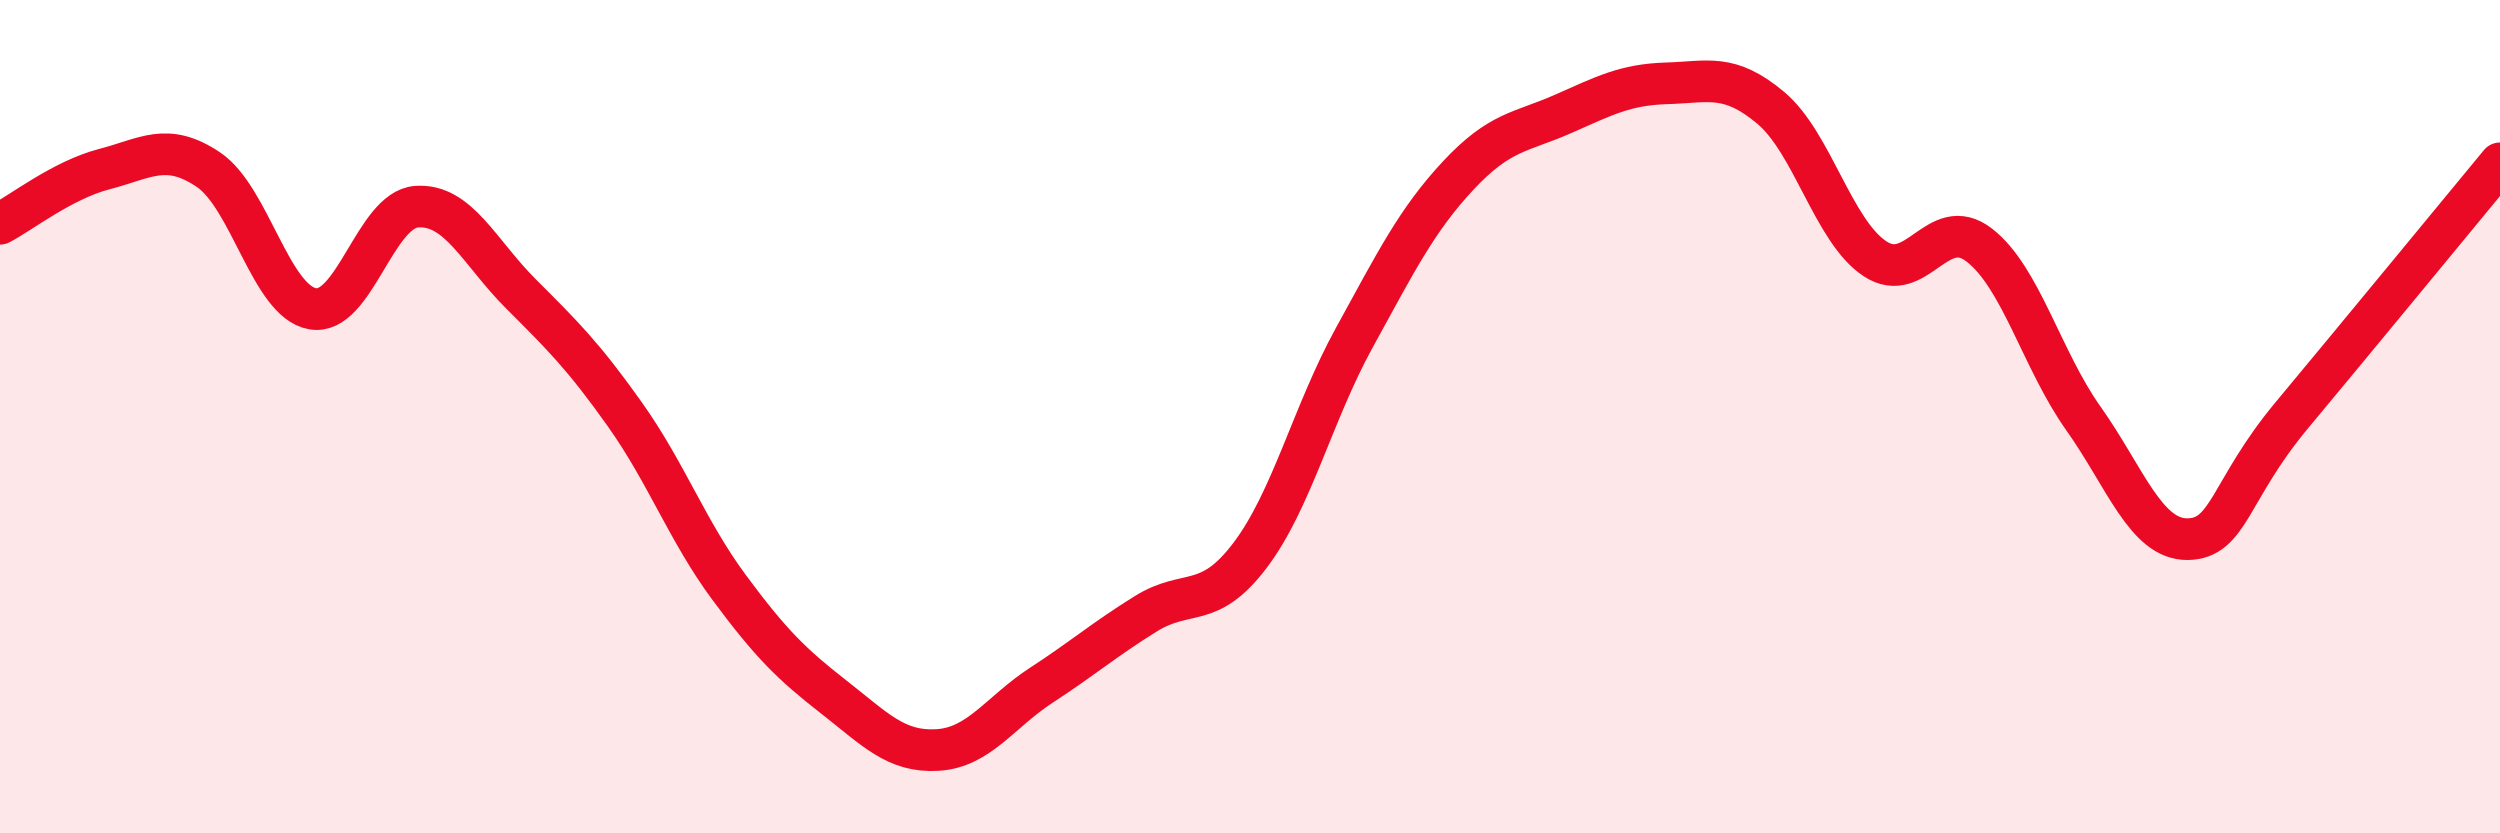 
    <svg width="60" height="20" viewBox="0 0 60 20" xmlns="http://www.w3.org/2000/svg">
      <path
        d="M 0,5.37 C 0.5,5.11 1.5,4.32 2.5,4.06 C 3.5,3.8 4,3.4 5,4.07 C 6,4.74 6.5,7.23 7.5,7.41 C 8.5,7.59 9,5.03 10,4.96 C 11,4.89 11.5,6.05 12.5,7.05 C 13.5,8.05 14,8.54 15,9.95 C 16,11.36 16.5,12.75 17.5,14.1 C 18.5,15.45 19,15.94 20,16.72 C 21,17.5 21.5,18.06 22.5,18 C 23.5,17.94 24,17.09 25,16.44 C 26,15.79 26.5,15.35 27.5,14.73 C 28.5,14.11 29,14.65 30,13.33 C 31,12.01 31.5,9.93 32.5,8.11 C 33.5,6.29 34,5.28 35,4.21 C 36,3.14 36.5,3.18 37.5,2.74 C 38.5,2.3 39,2.03 40,2 C 41,1.97 41.5,1.75 42.5,2.59 C 43.5,3.43 44,5.55 45,6.21 C 46,6.87 46.5,5.11 47.5,5.88 C 48.5,6.65 49,8.63 50,10.04 C 51,11.45 51.5,12.95 52.5,12.94 C 53.5,12.93 53.5,11.77 55,9.97 C 56.5,8.17 59,5.13 60,3.92L60 20L0 20Z"
        fill="#EB0A25"
        opacity="0.1"
        stroke-linecap="round"
        stroke-linejoin="round"
      />
      <path
        d="M 0,5.37 C 0.5,5.11 1.5,4.32 2.5,4.06 C 3.5,3.8 4,3.4 5,4.07 C 6,4.74 6.5,7.23 7.5,7.41 C 8.5,7.59 9,5.03 10,4.96 C 11,4.89 11.5,6.05 12.5,7.05 C 13.5,8.05 14,8.54 15,9.95 C 16,11.36 16.5,12.75 17.5,14.1 C 18.5,15.45 19,15.94 20,16.72 C 21,17.5 21.5,18.06 22.5,18 C 23.5,17.94 24,17.09 25,16.44 C 26,15.79 26.5,15.35 27.5,14.73 C 28.5,14.11 29,14.65 30,13.33 C 31,12.01 31.5,9.93 32.5,8.11 C 33.5,6.29 34,5.28 35,4.21 C 36,3.14 36.5,3.18 37.5,2.74 C 38.5,2.3 39,2.03 40,2 C 41,1.97 41.5,1.75 42.5,2.59 C 43.5,3.43 44,5.55 45,6.21 C 46,6.87 46.5,5.11 47.5,5.88 C 48.5,6.65 49,8.63 50,10.04 C 51,11.45 51.5,12.95 52.5,12.94 C 53.5,12.93 53.5,11.77 55,9.97 C 56.5,8.17 59,5.13 60,3.92"
        stroke="#EB0A25"
        stroke-width="1"
        fill="none"
        stroke-linecap="round"
        stroke-linejoin="round"
      />
    </svg>
  